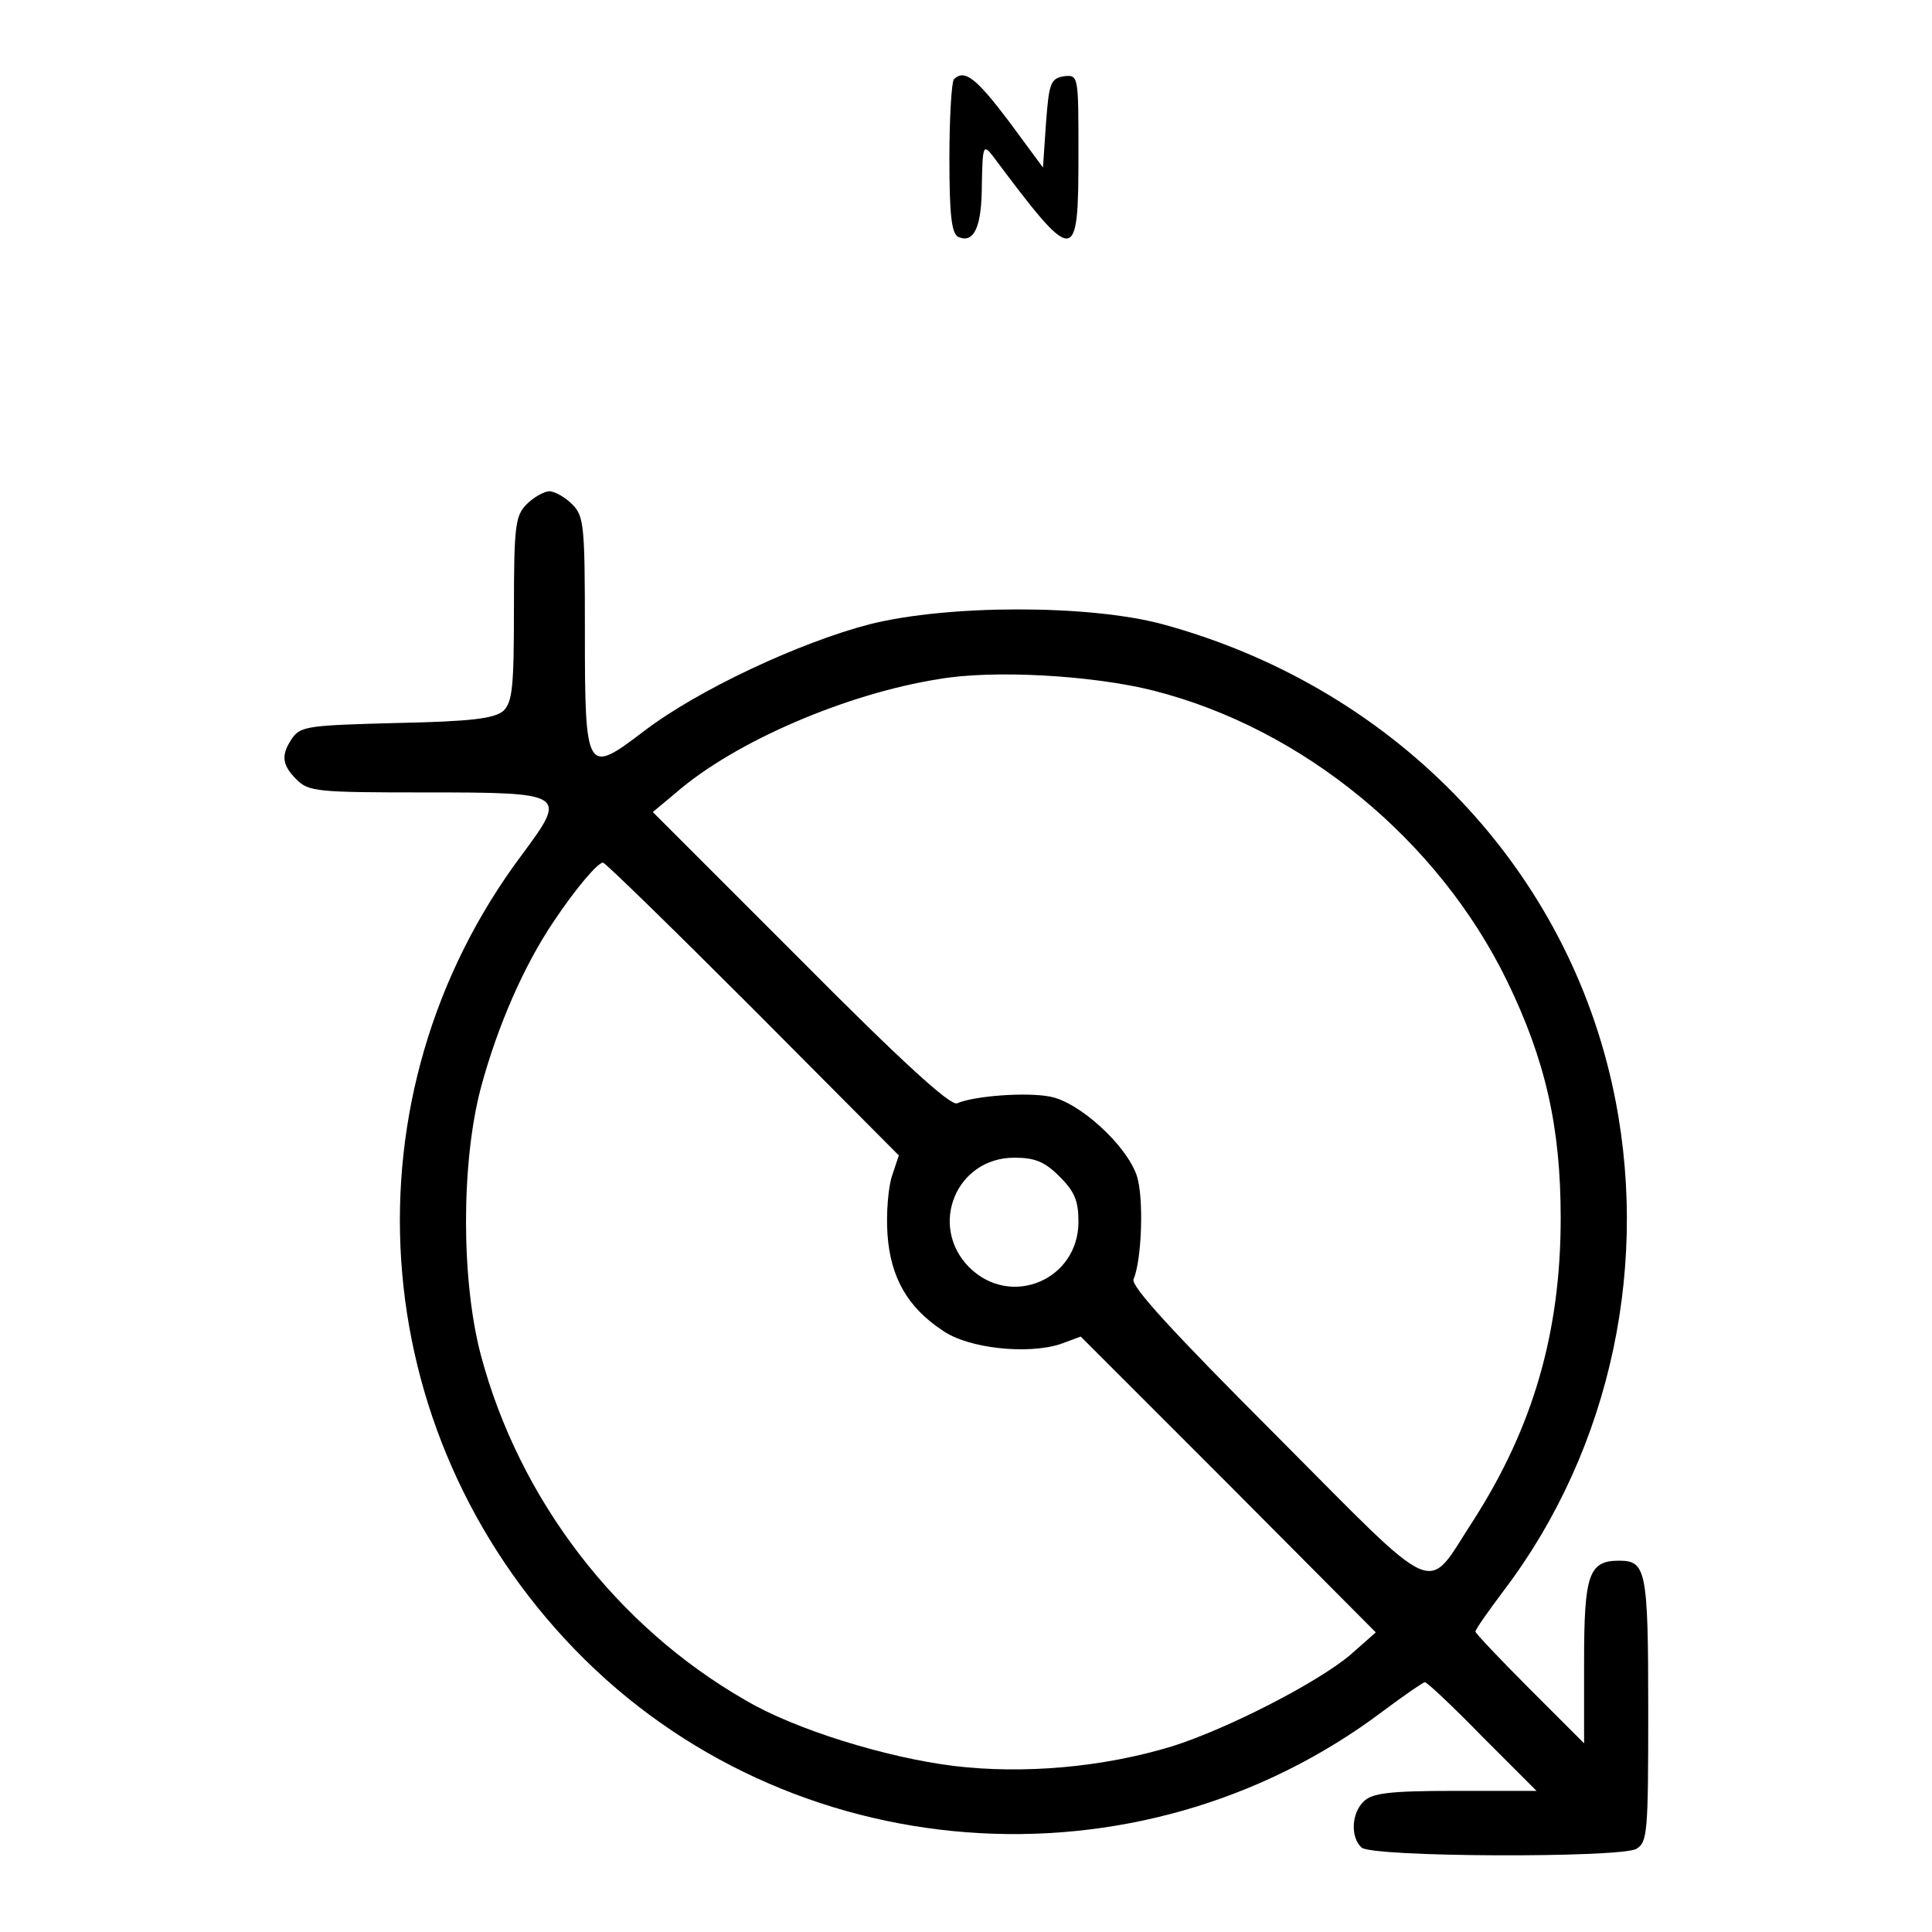 <?xml version="1.0" encoding="utf-8"?>
<!-- Svg Vector Icons : http://www.onlinewebfonts.com/icon -->
<!DOCTYPE svg PUBLIC "-//W3C//DTD SVG 1.1//EN" "http://www.w3.org/Graphics/SVG/1.1/DTD/svg11.dtd">
<svg version="1.1" xmlns="http://www.w3.org/2000/svg" xmlns:xlink="http://www.w3.org/1999/xlink" x="0px" y="0px" viewBox="0 0 256 256" enable-background="new 0 0 256 256" xml:space="preserve">
<g><g><g><path fill="#000000" d="M126.4,10.5c-0.3,0.3-0.6,5-0.6,10.5c0,7.6,0.3,10,1.2,10.4c2.1,0.9,3.1-1.4,3.1-7c0.1-5.1,0.2-5.3,1.4-3.8c11,14.7,11.4,14.7,11.4-0.2c0-10.4,0-10.5-1.9-10.3c-1.8,0.3-2,0.9-2.4,6.2l-0.4,5.9l-4.5-6.1C129.4,10.4,127.8,9.1,126.4,10.5z"/><path fill="#000000" d="M69.8,66.8c-1.5,1.5-1.7,2.8-1.7,13.8c0,10.5-0.2,12.4-1.4,13.6c-1.2,1-4.2,1.4-14.1,1.6c-11.3,0.3-12.7,0.4-13.8,1.9c-1.6,2.3-1.5,3.6,0.5,5.6c1.6,1.6,2.8,1.7,16.9,1.7c18.9,0,19,0.1,13,8.2c-24,32-21.1,76.4,7,105.4c28.2,29.1,74.5,32.7,107.1,8.1c2.8-2.1,5.3-3.8,5.5-3.8c0.3,0,3.7,3.2,7.6,7.2l7.2,7.2h-10.8c-8.7,0-11,0.3-12.1,1.4c-1.6,1.5-1.8,4.7-0.3,6.1c1.3,1.3,34,1.4,36.4,0.2c1.5-0.9,1.6-2,1.6-18.5c0-18.6-0.3-19.7-3.9-19.7c-4,0-4.6,1.9-4.6,13.4v10.8l-7.2-7.2c-4-4-7.2-7.4-7.2-7.6c0-0.3,1.7-2.7,3.8-5.5c14.3-18.9,19.5-43.8,14.3-67.1c-6.6-29.5-29.4-52.7-59.6-60.9c-9.7-2.6-28.3-2.6-38.7,0c-9.3,2.4-22.8,8.7-30,14.2c-7.6,5.8-7.8,5.6-7.8-13.2c0-14.1-0.1-15.3-1.7-16.9c-0.9-0.9-2.3-1.7-3-1.7C72.1,65.1,70.7,65.9,69.8,66.8z M152.8,91.5c19.8,5,37.8,19.8,46.9,38.5c5.1,10.5,7.1,19.4,7.1,31.4c0,15.2-3.7,27.8-11.6,40.1c-6.4,9.8-4,10.9-26.1-11.3c-13.7-13.7-19.3-19.8-18.9-20.7c1.1-2.5,1.4-11,0.4-13.8c-1.4-4-7.6-9.7-11.5-10.4c-3.1-0.6-10-0.1-12.3,0.9c-0.9,0.3-7.2-5.4-20.8-19.1l-19.5-19.5l3-2.5c7.9-6.9,22.8-13.2,34.8-15.1C131.6,88.7,144.9,89.5,152.8,91.5z M99.8,133.7l19.3,19.4l-0.9,2.7c-0.5,1.5-0.8,5-0.6,7.8c0.4,5.6,2.6,9.6,7.3,12.7c3.4,2.4,11.3,3.2,15.6,1.8l2.7-1l19.6,19.6l19.5,19.6l-3.4,3c-4.4,3.7-16.3,9.8-23.6,12.1c-9.2,2.8-19.7,3.7-28.9,2.6c-8.9-1.1-21-4.8-27.6-8.7c-17.1-9.8-30-26.6-35.1-45.8c-2.6-9.9-2.6-25.4,0-35.3c2.2-8.2,5.7-16.2,9.6-22c3-4.5,5.9-7.9,6.6-7.9C80.3,114.4,89.2,123.1,99.8,133.7z M140.4,155.9c2,2,2.5,3.2,2.5,6c0,7.7-9,11.5-14.5,6c-5.4-5.5-1.7-14.5,6-14.5C137.1,153.4,138.4,153.9,140.4,155.9z"/></g></g></g>
</svg>